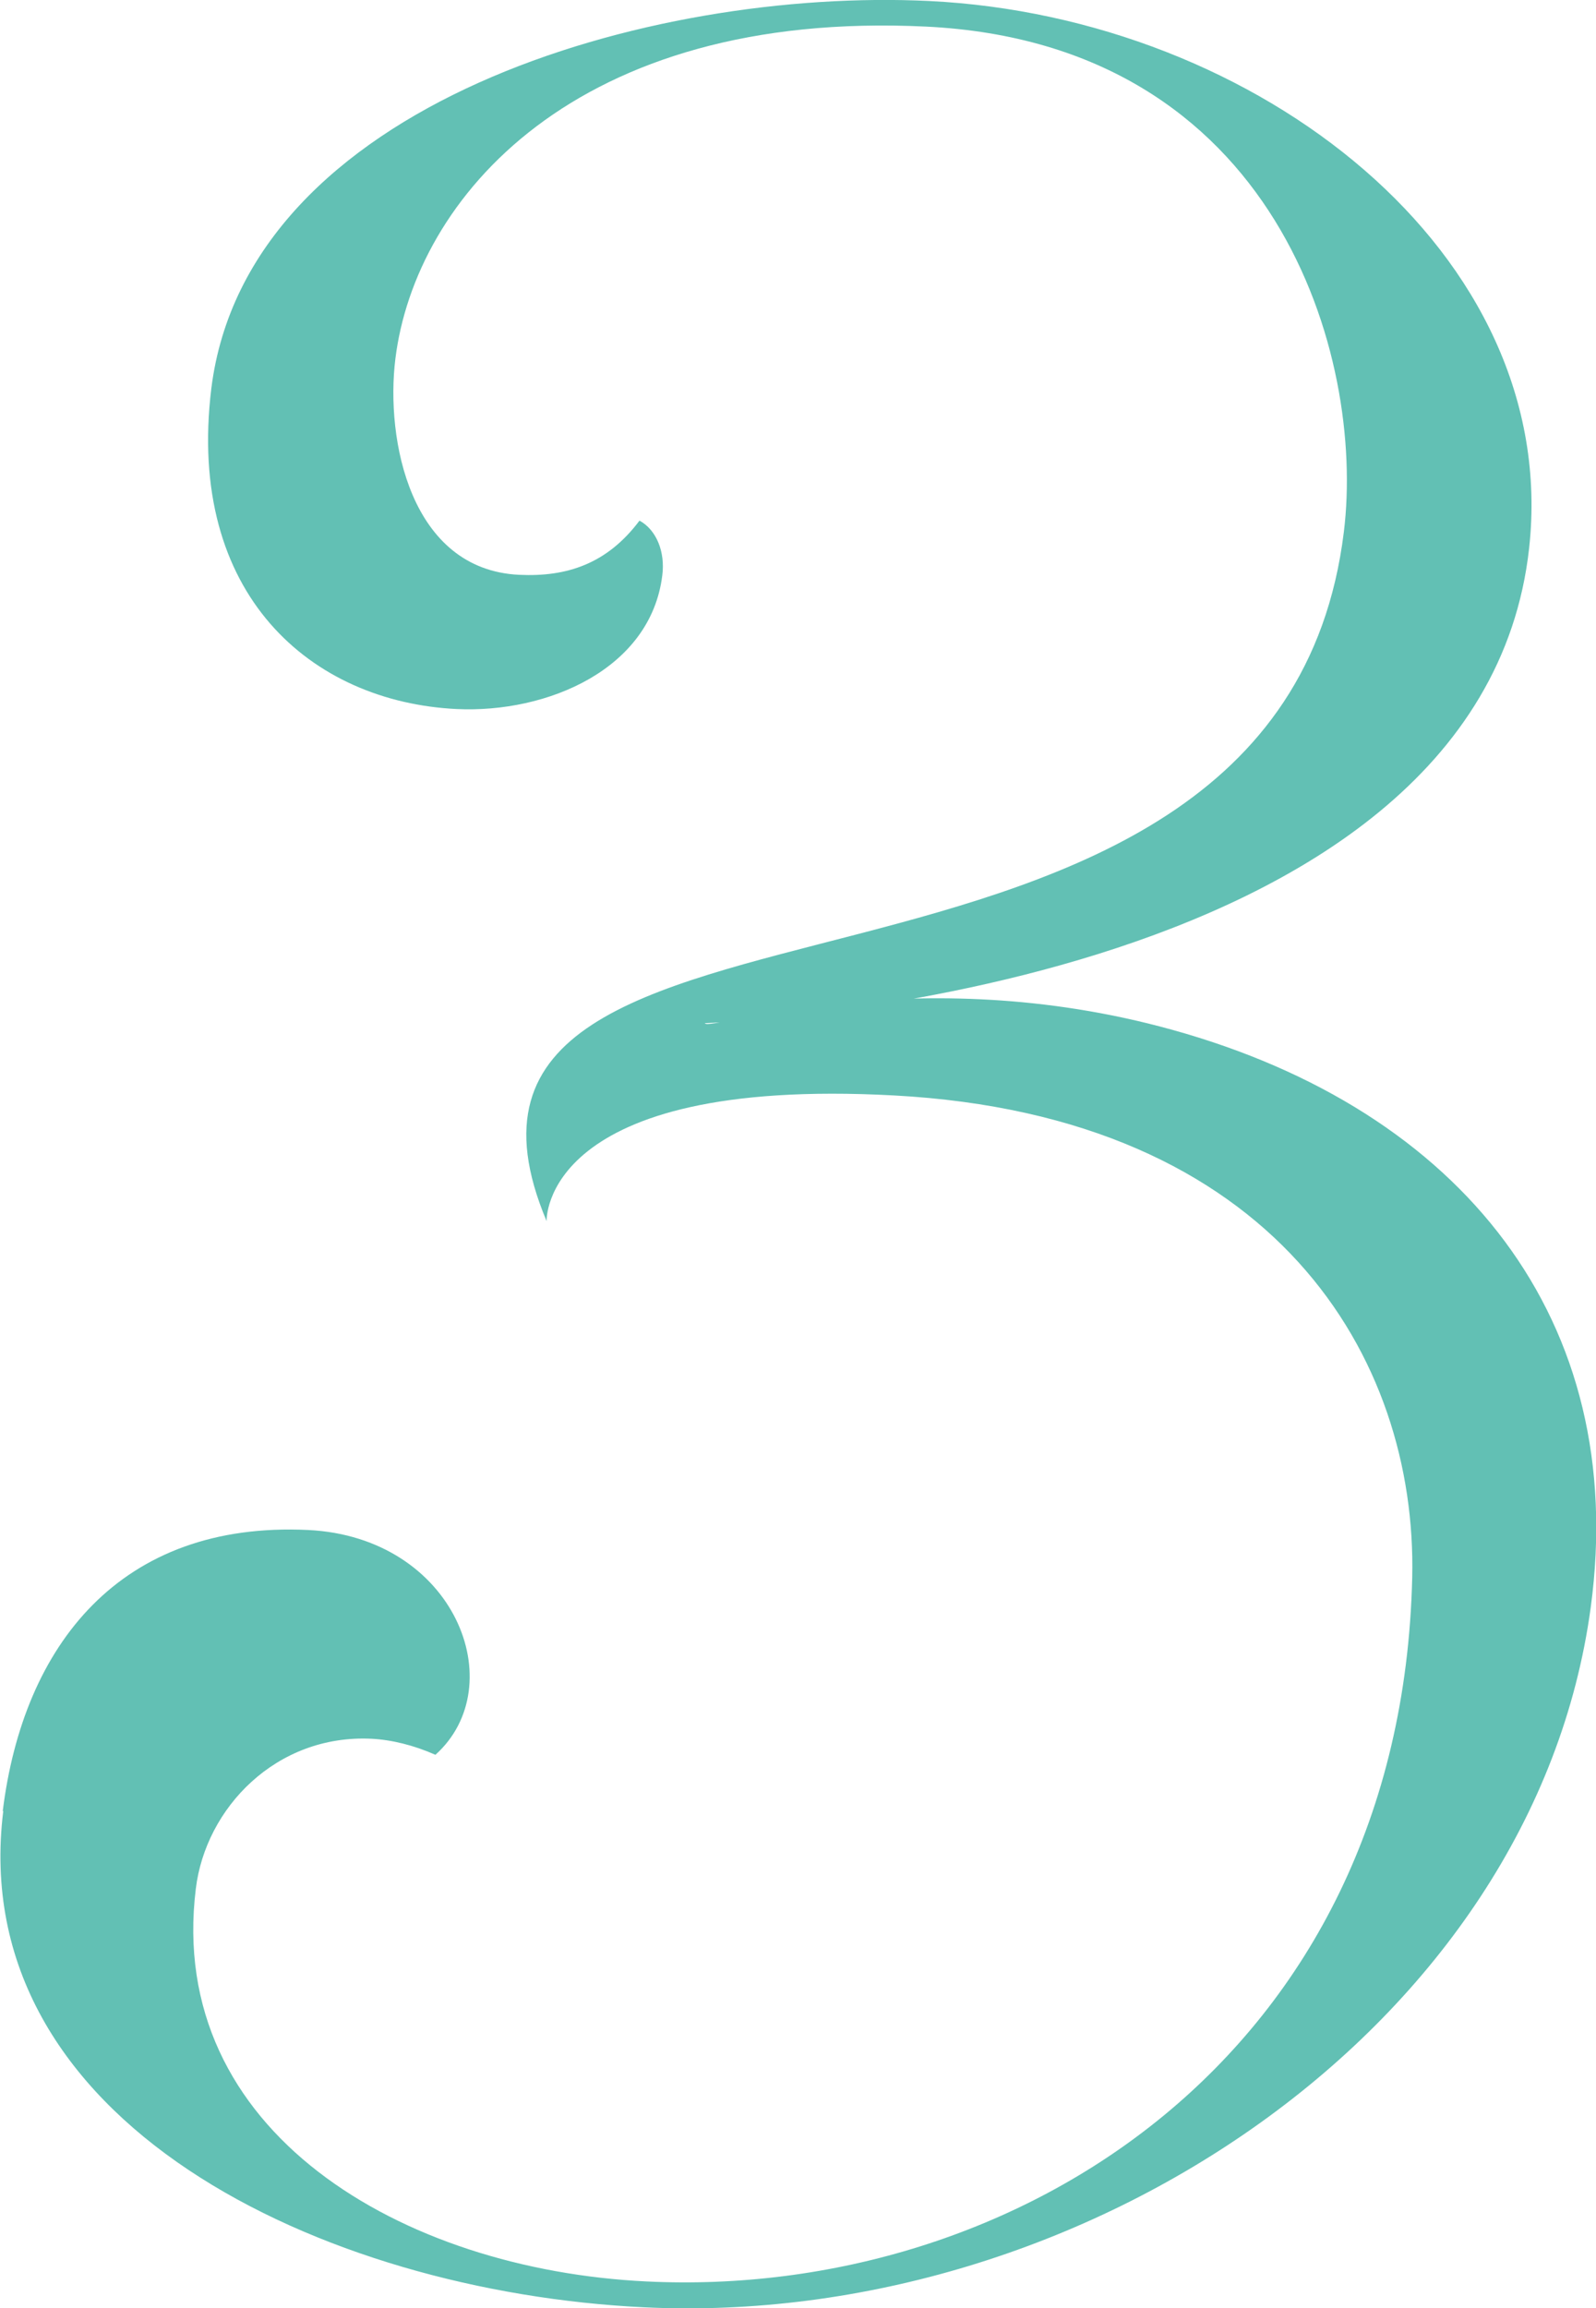 <svg width="166" height="240" viewBox="0 0 166 240" fill="none" xmlns="http://www.w3.org/2000/svg">
<g clip-path="url(#clip0_202_4407)">
<path d="M0.287 188.296C2.422 171.026 12.527 158.139 32.059 159.078C47.373 159.835 53.285 175.278 45.289 182.452C43.05 181.461 40.732 180.887 38.622 180.783C28.726 180.313 21.382 187.983 20.366 196.383C17.267 221.635 41.8 235.983 67.244 237.209C105.632 239.087 145.738 213.757 146.884 164.009C147.405 141.287 132.769 116.035 92.975 113.896C56.228 111.913 56.853 126.965 56.853 126.965C39.664 86.192 132.821 112.018 139.774 55.304C142.014 37.148 132.821 4.539 96.308 2.765C59.795 0.991 43.18 20.687 41.123 37.304C40.081 45.731 42.685 59.218 53.988 59.765C58.936 60 63.129 58.644 66.515 54.131C68.286 55.096 69.197 57.392 68.885 59.818C67.687 69.574 56.931 74.165 47.503 73.722C32.424 72.992 19.35 61.878 21.981 40.383C25.679 10.696 67.661 -1.304 96.647 0.105C130.79 1.774 162.406 26.348 159.047 56.974C153.916 103.644 73.312 106.383 73.312 106.383C73.598 107.348 95.084 99.626 121.883 107.061C152.119 115.435 169.464 137.348 165.453 167.113C159.567 210.705 112.637 242.113 66.957 239.896C33.518 238.278 -3.646 220.644 0.339 188.296H0.287Z" fill="#62C0B4"/>
</g>
<defs>
<clipPath id="clip0_202_4407">
<rect width="166" height="240" fill="white"/>
</clipPath>
</defs>
</svg>
